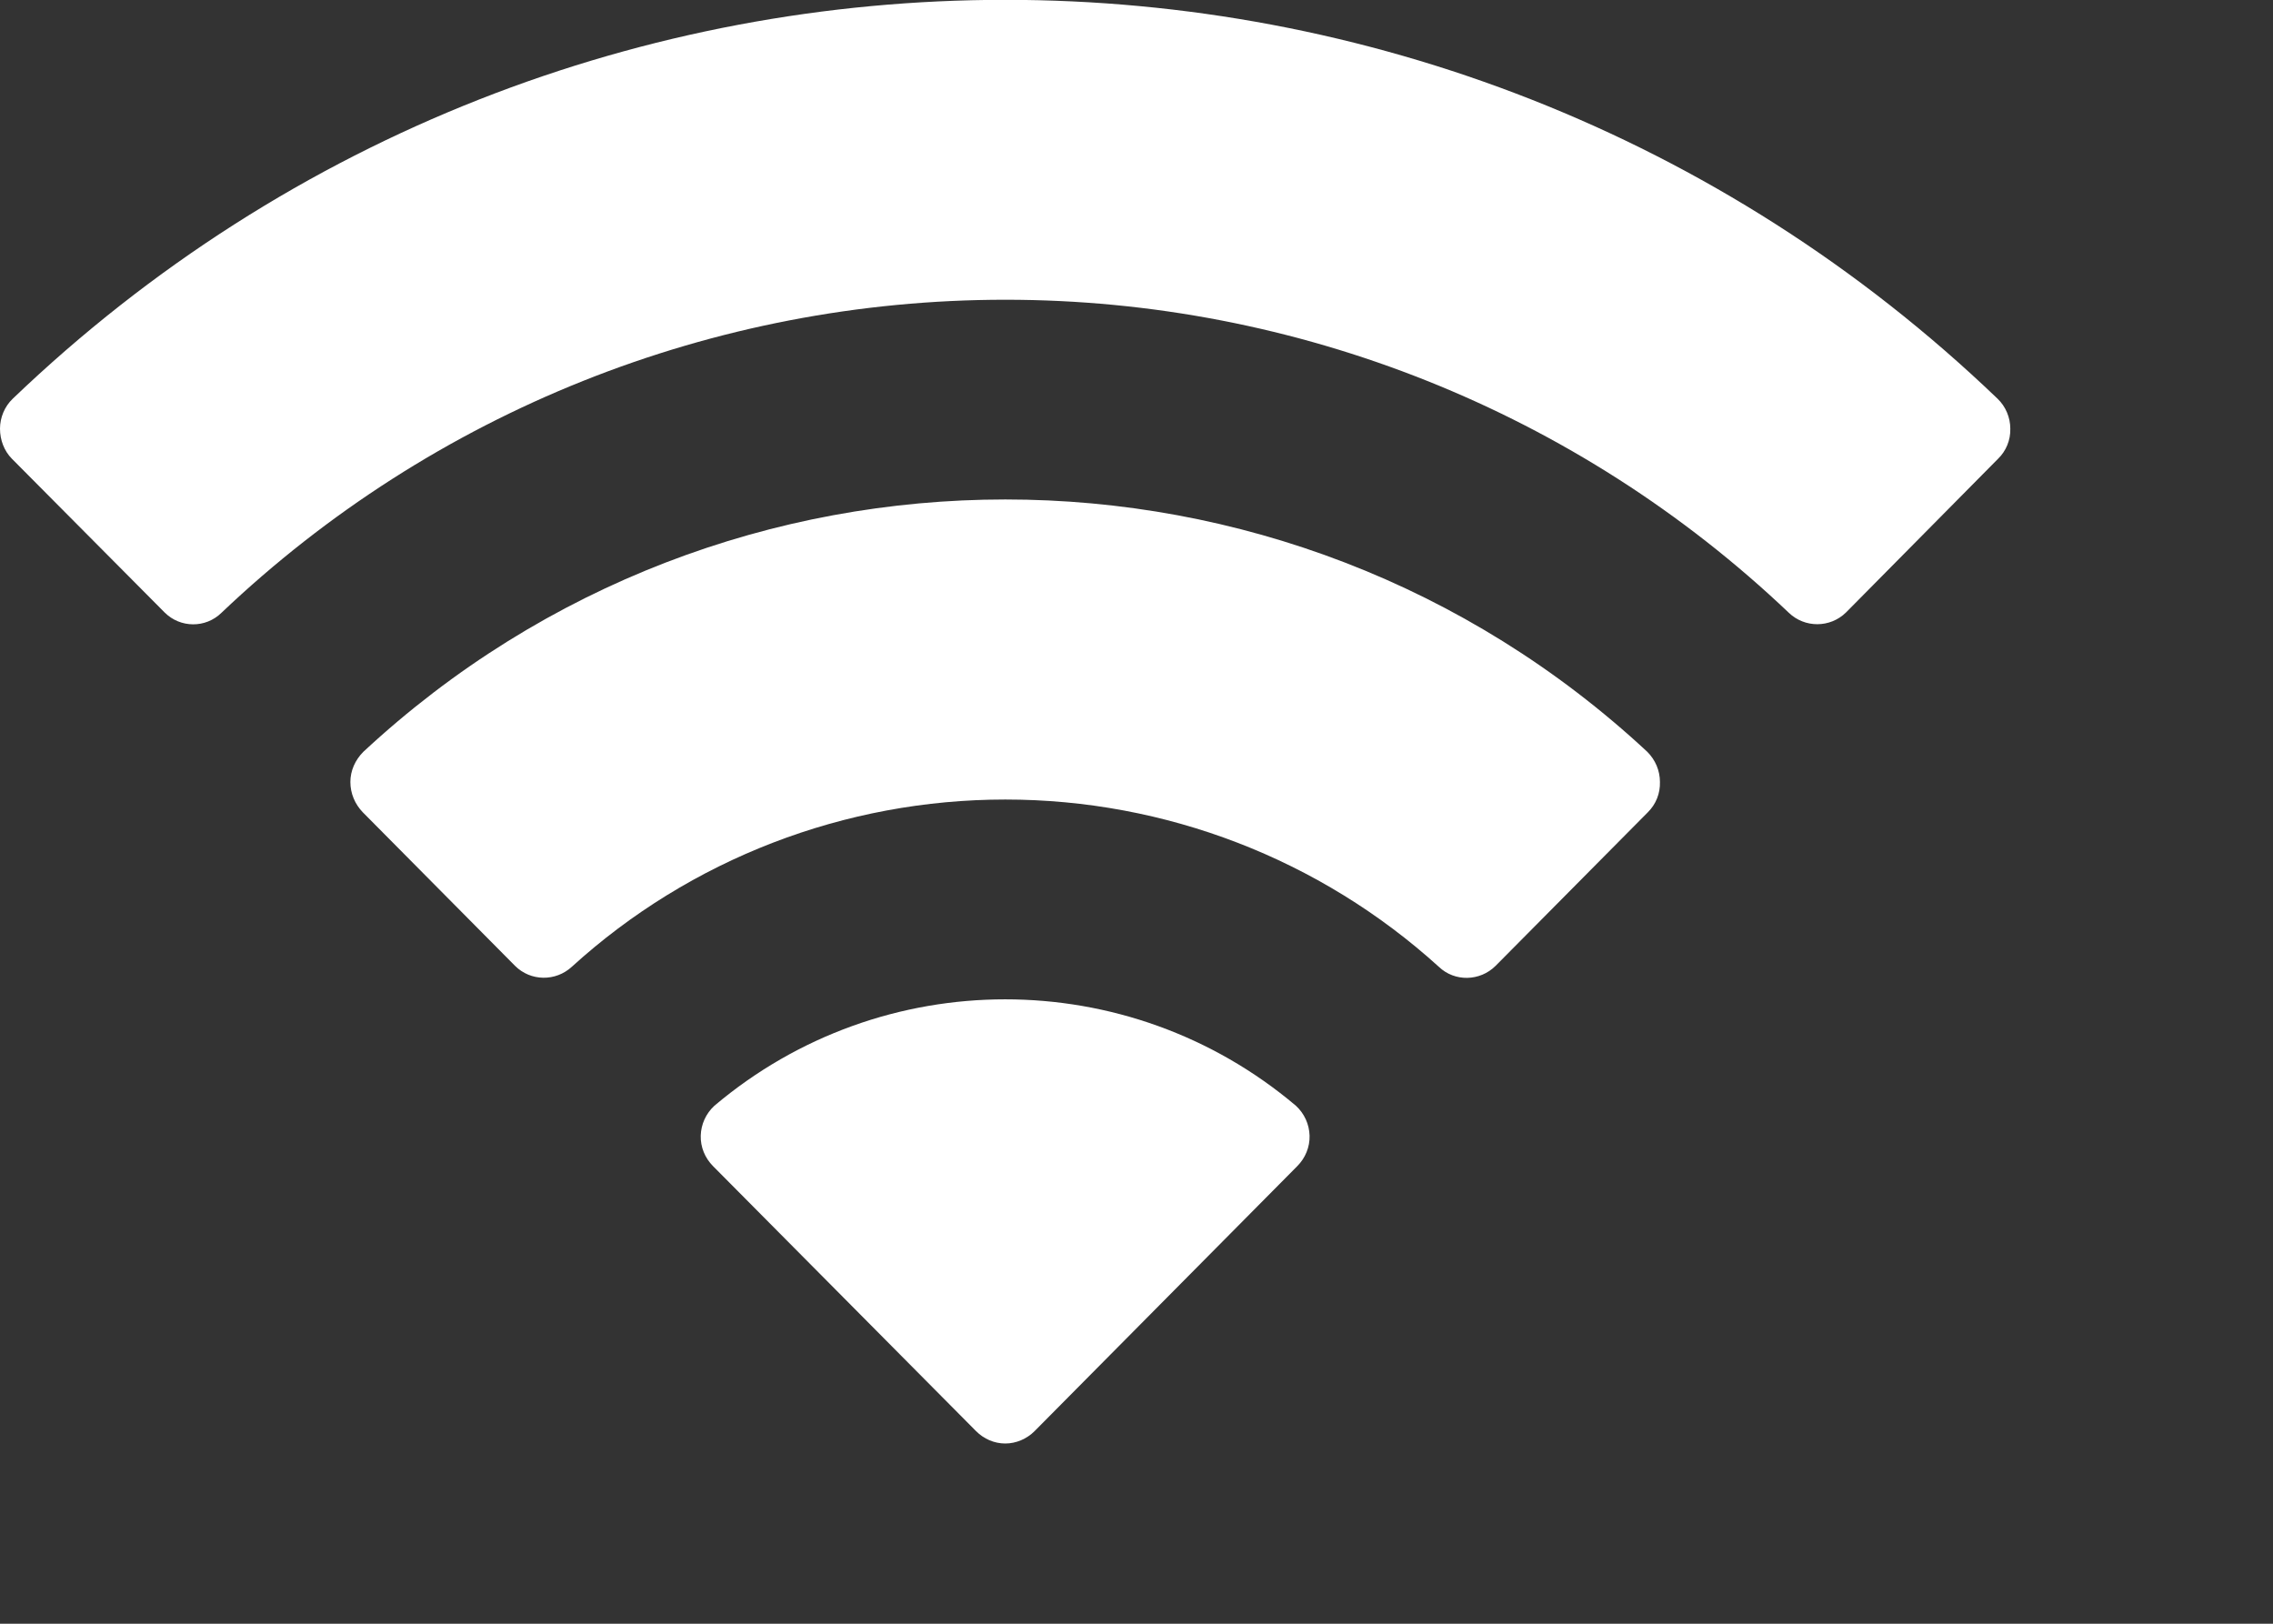 <?xml version="1.0" encoding="utf-8"?>
<svg xmlns="http://www.w3.org/2000/svg" fill="none" height="100%" overflow="visible" preserveAspectRatio="none" style="display: block;" viewBox="0 0 7 5" width="100%">
<rect x="0" y="0" width="7" height="5" fill="#333333" stroke="none"/>
<path d="M2.2 3.405C2.717 2.968 3.474 2.968 3.991 3.405C4.017 3.429 4.032 3.462 4.033 3.497C4.034 3.532 4.02 3.566 3.995 3.591L3.186 4.407C3.162 4.431 3.129 4.445 3.096 4.445C3.062 4.445 3.03 4.431 3.006 4.407L2.196 3.591C2.171 3.566 2.157 3.532 2.158 3.497C2.159 3.462 2.174 3.429 2.2 3.405ZM1.119 2.315C2.233 1.279 3.959 1.279 5.073 2.315C5.098 2.34 5.112 2.373 5.112 2.408C5.113 2.443 5.1 2.476 5.075 2.501L4.606 2.974C4.558 3.022 4.48 3.024 4.431 2.977C4.065 2.645 3.589 2.462 3.096 2.462C2.602 2.462 2.126 2.645 1.761 2.977C1.711 3.023 1.634 3.022 1.586 2.974L1.117 2.501C1.093 2.476 1.079 2.443 1.079 2.408C1.079 2.373 1.094 2.34 1.119 2.315ZM0.039 1.228C1.748 -0.41 4.444 -0.41 6.152 1.228C6.177 1.252 6.191 1.286 6.191 1.32C6.192 1.355 6.178 1.389 6.153 1.413L5.685 1.886C5.636 1.934 5.558 1.934 5.509 1.887C4.858 1.268 3.994 0.923 3.096 0.923C2.197 0.923 1.333 1.268 0.682 1.887C0.633 1.935 0.555 1.934 0.507 1.886L0.037 1.413C0.013 1.389 -0 1.355 0 1.32C0 1.286 0.014 1.252 0.039 1.228Z" fill="white" id="Wifi"/>
</svg>